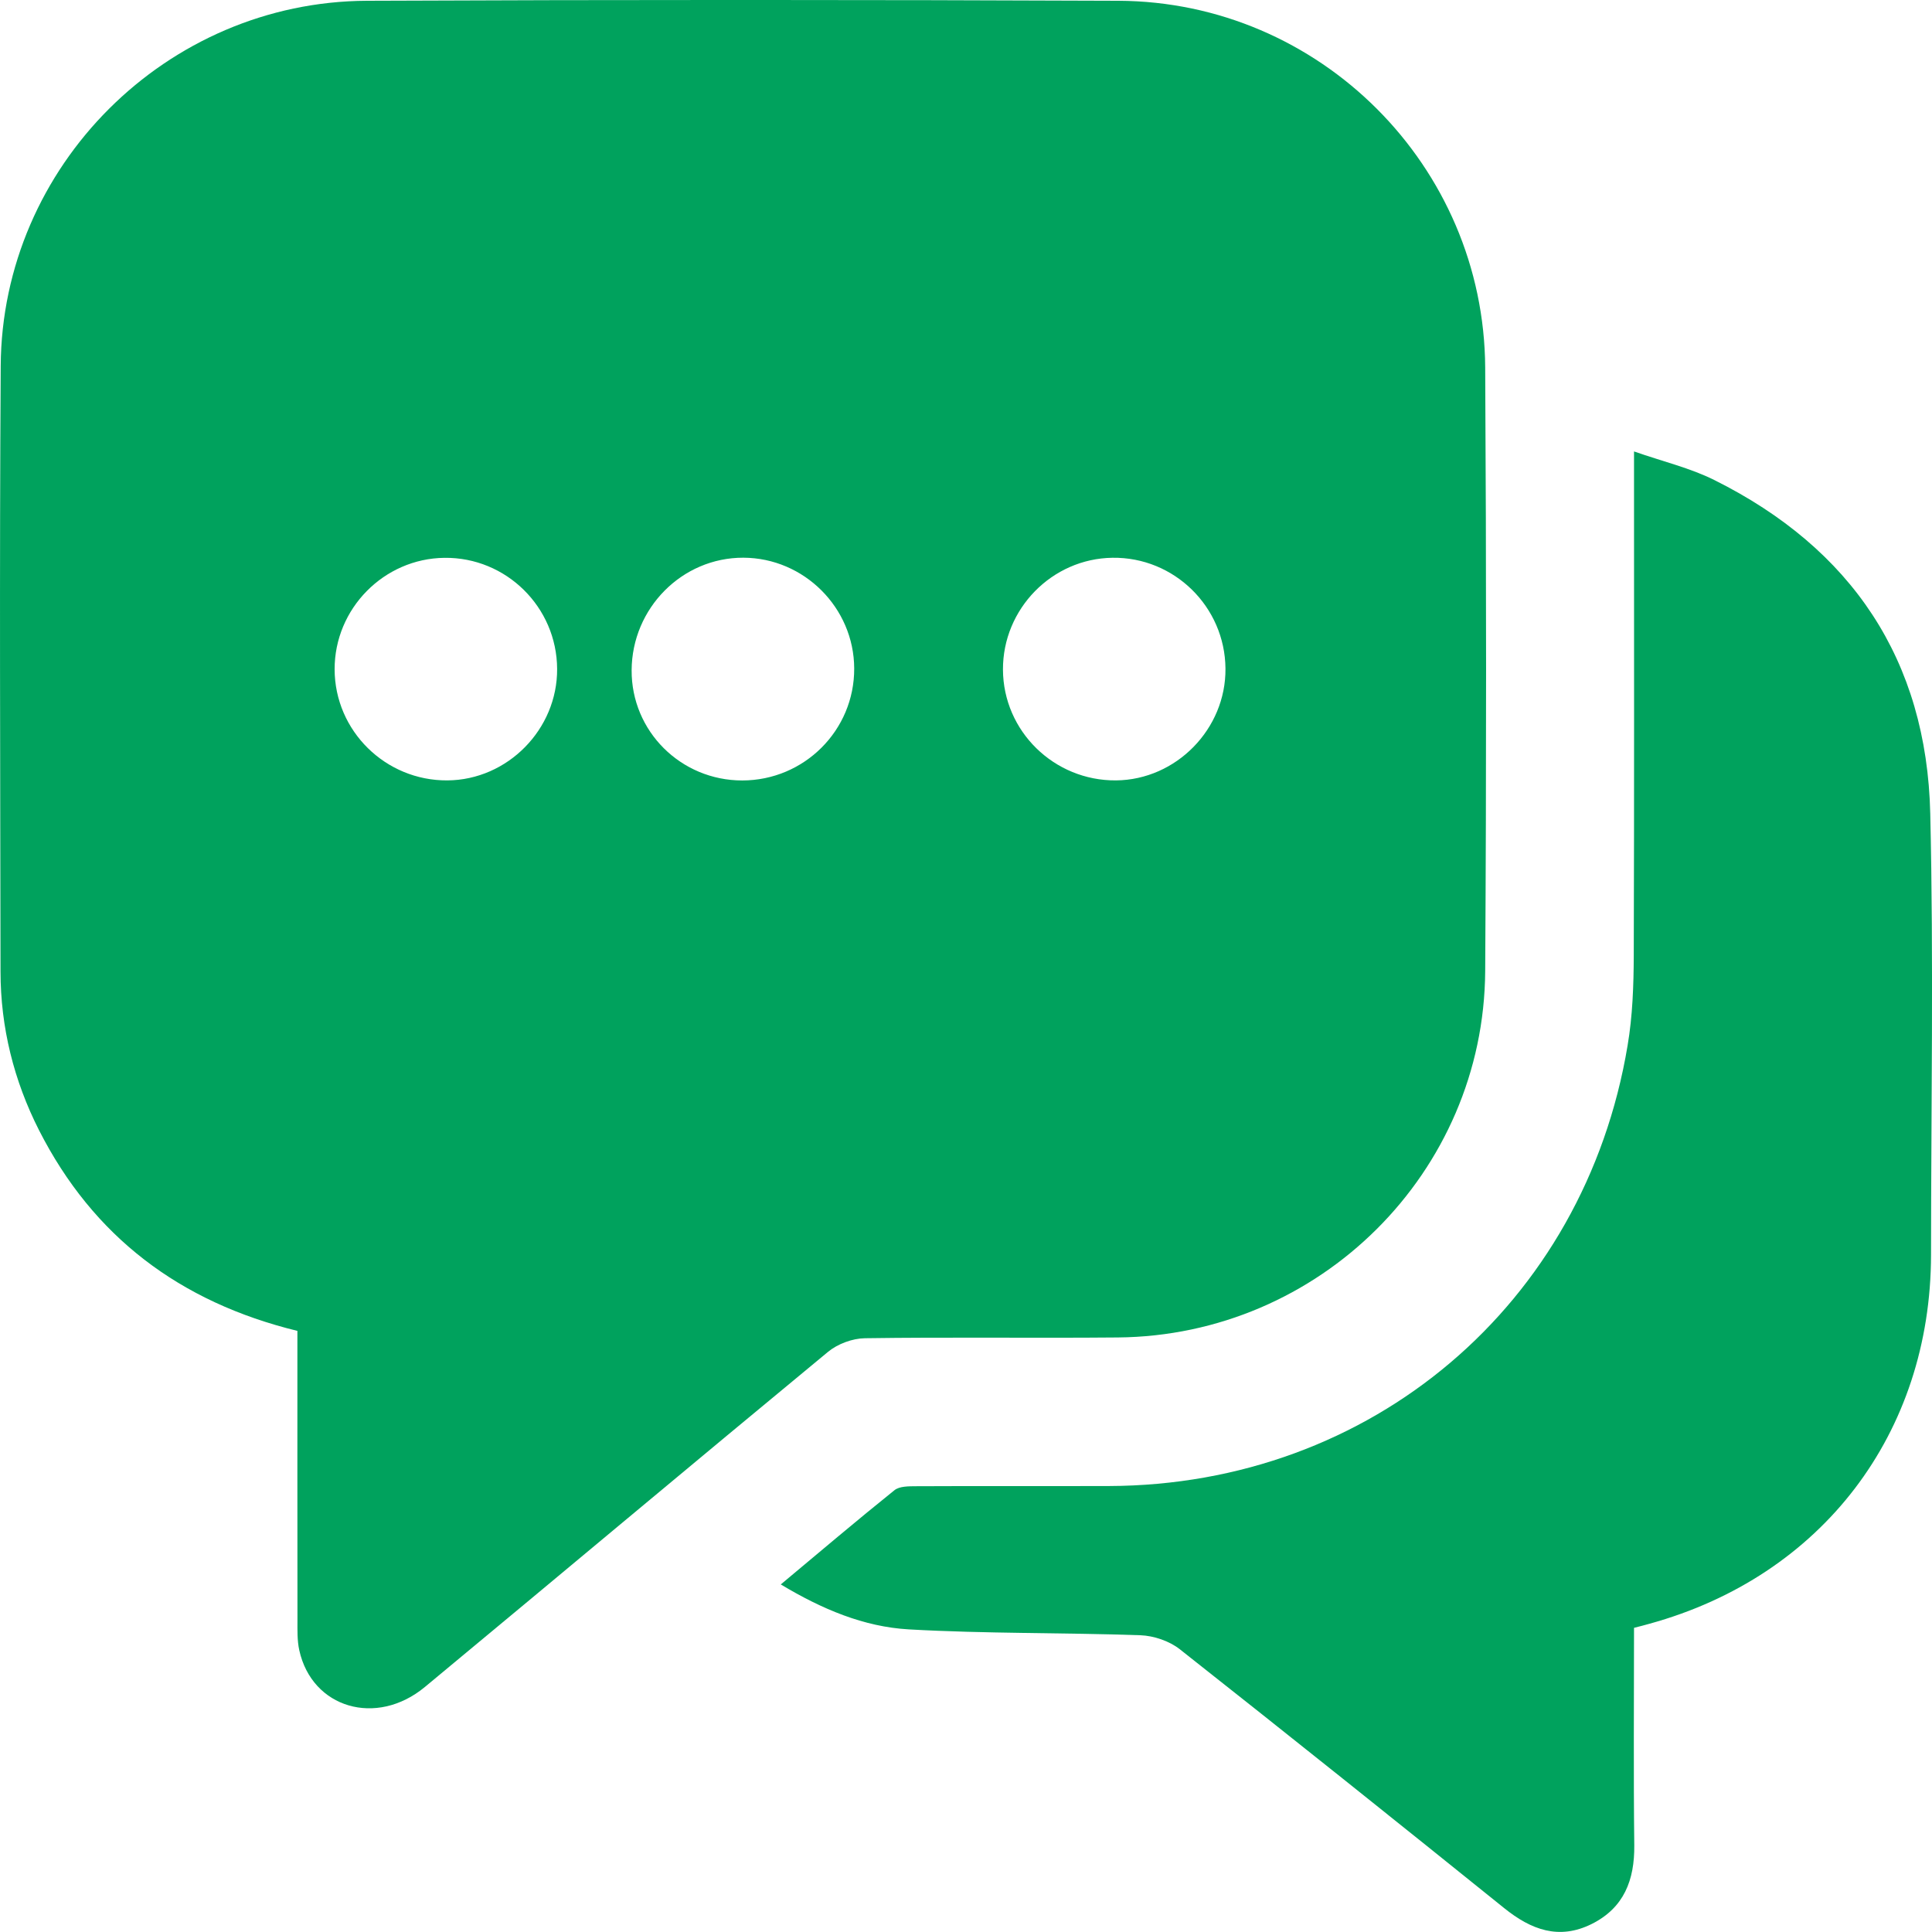 <svg width="30" height="30" viewBox="0 0 30 30" fill="none" xmlns="http://www.w3.org/2000/svg">
<g clip-path="url(#clip0_6_326)">
<path d="M4.618 20.666C2.79 20.219 1.446 19.202 0.606 17.55C0.215 16.779 0.009 15.954 0.008 15.088C0.004 11.953 -0.009 8.819 0.011 5.683C0.029 2.579 2.586 0.026 5.696 0.012C9.586 -0.005 13.477 -0.004 17.367 0.012C20.495 0.026 23.045 2.577 23.062 5.709C23.08 8.832 23.081 11.956 23.062 15.079C23.043 18.207 20.489 20.741 17.356 20.768C16.047 20.78 14.738 20.761 13.429 20.78C13.236 20.783 13.007 20.868 12.858 20.991C10.766 22.719 8.687 24.463 6.598 26.195C5.844 26.82 4.844 26.523 4.647 25.624C4.614 25.474 4.619 25.314 4.619 25.158C4.617 23.669 4.618 22.182 4.618 20.666ZM13.264 10.38C13.261 9.437 12.485 8.663 11.543 8.66C10.593 8.657 9.813 9.442 9.808 10.407C9.803 11.354 10.572 12.119 11.526 12.119C12.489 12.118 13.268 11.339 13.264 10.38ZM8.651 10.386C8.646 9.426 7.859 8.651 6.902 8.662C5.961 8.672 5.194 9.451 5.196 10.393C5.198 11.348 5.985 12.124 6.946 12.118C7.882 12.112 8.657 11.324 8.651 10.386ZM19.029 10.381C19.021 9.421 18.232 8.648 17.275 8.661C16.335 8.673 15.57 9.455 15.574 10.398C15.578 11.353 16.368 12.126 17.33 12.118C18.264 12.109 19.038 11.319 19.029 10.381Z" fill="#00A25D"/>
<path d="M25.373 25.277C25.373 26.423 25.364 27.539 25.377 28.655C25.382 29.193 25.218 29.624 24.717 29.875C24.208 30.129 23.774 29.965 23.358 29.63C21.684 28.282 20.006 26.939 18.318 25.608C18.156 25.481 17.916 25.4 17.709 25.392C16.51 25.35 15.309 25.369 14.111 25.301C13.415 25.261 12.767 24.989 12.124 24.603C12.728 24.099 13.302 23.611 13.889 23.14C13.968 23.076 14.114 23.079 14.229 23.078C15.226 23.073 16.222 23.078 17.219 23.075C21.292 23.062 24.603 20.257 25.273 16.236C25.351 15.777 25.367 15.303 25.369 14.836C25.377 12.386 25.373 9.935 25.373 7.484C25.373 7.353 25.373 7.222 25.373 7.01C25.822 7.167 26.244 7.266 26.622 7.455C28.754 8.518 29.918 10.248 29.973 12.635C30.026 14.916 29.986 17.2 29.985 19.483C29.982 22.259 28.29 24.476 25.615 25.213C25.547 25.233 25.477 25.25 25.373 25.277Z" fill="#00A25D"/>
</g>
<defs>
<clipPath id="clip0_6_326">
<rect width="30" height="30" fill="white"/>
</clipPath>
</defs>
</svg>
